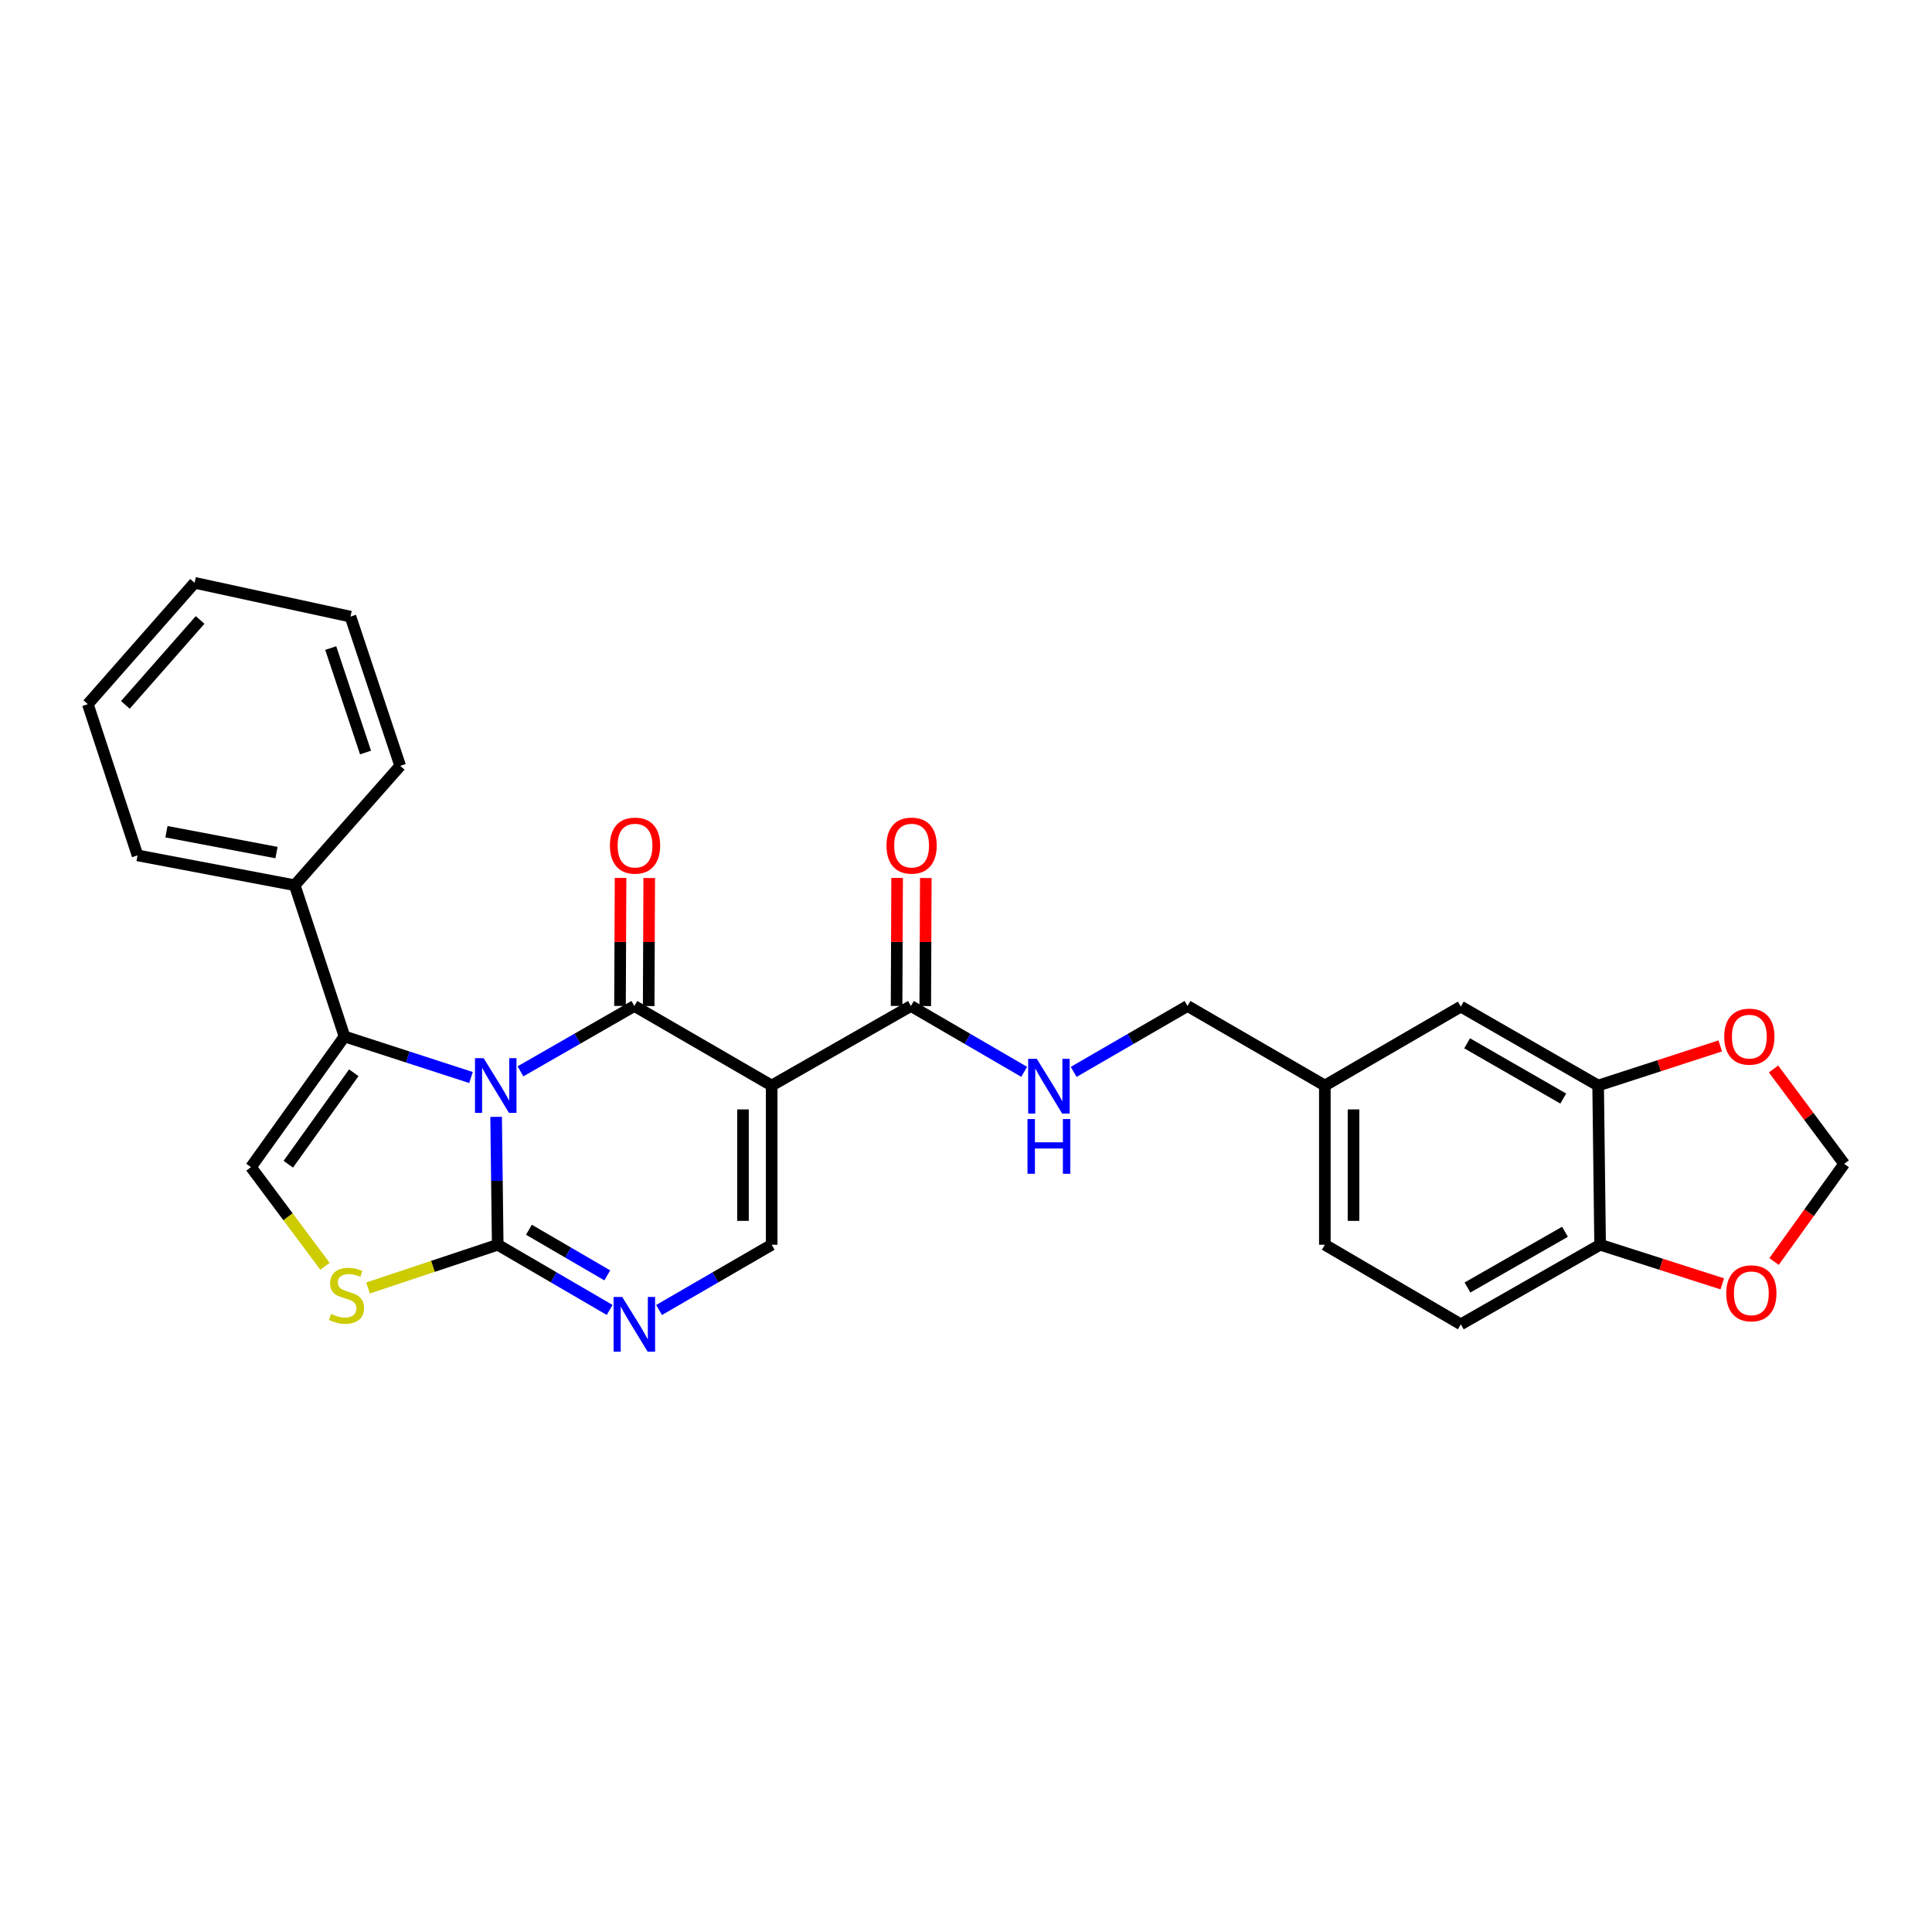 <?xml version='1.0' encoding='iso-8859-1'?>
<svg version='1.1' baseProfile='full'
              xmlns='http://www.w3.org/2000/svg'
                      xmlns:rdkit='http://www.rdkit.org/xml'
                      xmlns:xlink='http://www.w3.org/1999/xlink'
                  xml:space='preserve'
width='1000px' height='1000px' viewBox='0 0 1000 1000'>
<!-- END OF HEADER -->
<rect style='opacity:1.0;fill:#FFFFFF;stroke:none' width='1000' height='1000' x='0' y='0'> </rect>
<path class='bond-0' d='M 269.4,554.52 L 298.869,537.609' style='fill:none;fill-rule:evenodd;stroke:#0000FF;stroke-width:6px;stroke-linecap:butt;stroke-linejoin:miter;stroke-opacity:1' />
<path class='bond-0' d='M 298.869,537.609 L 328.338,520.697' style='fill:none;fill-rule:evenodd;stroke:#000000;stroke-width:6px;stroke-linecap:butt;stroke-linejoin:miter;stroke-opacity:1' />
<path class='bond-2' d='M 256.794,578.091 L 257.204,611.184' style='fill:none;fill-rule:evenodd;stroke:#0000FF;stroke-width:6px;stroke-linecap:butt;stroke-linejoin:miter;stroke-opacity:1' />
<path class='bond-2' d='M 257.204,611.184 L 257.615,644.276' style='fill:none;fill-rule:evenodd;stroke:#000000;stroke-width:6px;stroke-linecap:butt;stroke-linejoin:miter;stroke-opacity:1' />
<path class='bond-3' d='M 243.795,557.72 L 211.052,547.098' style='fill:none;fill-rule:evenodd;stroke:#0000FF;stroke-width:6px;stroke-linecap:butt;stroke-linejoin:miter;stroke-opacity:1' />
<path class='bond-3' d='M 211.052,547.098 L 178.309,536.477' style='fill:none;fill-rule:evenodd;stroke:#000000;stroke-width:6px;stroke-linecap:butt;stroke-linejoin:miter;stroke-opacity:1' />
<path class='bond-1' d='M 328.338,520.697 L 399.415,561.871' style='fill:none;fill-rule:evenodd;stroke:#000000;stroke-width:6px;stroke-linecap:butt;stroke-linejoin:miter;stroke-opacity:1' />
<path class='bond-11' d='M 335.758,520.729 L 335.899,487.598' style='fill:none;fill-rule:evenodd;stroke:#000000;stroke-width:6px;stroke-linecap:butt;stroke-linejoin:miter;stroke-opacity:1' />
<path class='bond-11' d='M 335.899,487.598 L 336.04,454.468' style='fill:none;fill-rule:evenodd;stroke:#FF0000;stroke-width:6px;stroke-linecap:butt;stroke-linejoin:miter;stroke-opacity:1' />
<path class='bond-11' d='M 320.917,520.665 L 321.059,487.535' style='fill:none;fill-rule:evenodd;stroke:#000000;stroke-width:6px;stroke-linecap:butt;stroke-linejoin:miter;stroke-opacity:1' />
<path class='bond-11' d='M 321.059,487.535 L 321.2,454.405' style='fill:none;fill-rule:evenodd;stroke:#FF0000;stroke-width:6px;stroke-linecap:butt;stroke-linejoin:miter;stroke-opacity:1' />
<path class='bond-8' d='M 399.415,561.871 L 471.49,520.697' style='fill:none;fill-rule:evenodd;stroke:#000000;stroke-width:6px;stroke-linecap:butt;stroke-linejoin:miter;stroke-opacity:1' />
<path class='bond-29' d='M 399.415,561.871 L 399.415,644.276' style='fill:none;fill-rule:evenodd;stroke:#000000;stroke-width:6px;stroke-linecap:butt;stroke-linejoin:miter;stroke-opacity:1' />
<path class='bond-29' d='M 384.575,574.232 L 384.575,631.915' style='fill:none;fill-rule:evenodd;stroke:#000000;stroke-width:6px;stroke-linecap:butt;stroke-linejoin:miter;stroke-opacity:1' />
<path class='bond-4' d='M 257.615,644.276 L 286.583,661.148' style='fill:none;fill-rule:evenodd;stroke:#000000;stroke-width:6px;stroke-linecap:butt;stroke-linejoin:miter;stroke-opacity:1' />
<path class='bond-4' d='M 286.583,661.148 L 315.552,678.02' style='fill:none;fill-rule:evenodd;stroke:#0000FF;stroke-width:6px;stroke-linecap:butt;stroke-linejoin:miter;stroke-opacity:1' />
<path class='bond-4' d='M 273.774,636.514 L 294.052,648.324' style='fill:none;fill-rule:evenodd;stroke:#000000;stroke-width:6px;stroke-linecap:butt;stroke-linejoin:miter;stroke-opacity:1' />
<path class='bond-4' d='M 294.052,648.324 L 314.33,660.134' style='fill:none;fill-rule:evenodd;stroke:#0000FF;stroke-width:6px;stroke-linecap:butt;stroke-linejoin:miter;stroke-opacity:1' />
<path class='bond-6' d='M 257.615,644.276 L 224.053,655.466' style='fill:none;fill-rule:evenodd;stroke:#000000;stroke-width:6px;stroke-linecap:butt;stroke-linejoin:miter;stroke-opacity:1' />
<path class='bond-6' d='M 224.053,655.466 L 190.491,666.656' style='fill:none;fill-rule:evenodd;stroke:#CCCC00;stroke-width:6px;stroke-linecap:butt;stroke-linejoin:miter;stroke-opacity:1' />
<path class='bond-7' d='M 178.309,536.477 L 129.897,604.108' style='fill:none;fill-rule:evenodd;stroke:#000000;stroke-width:6px;stroke-linecap:butt;stroke-linejoin:miter;stroke-opacity:1' />
<path class='bond-7' d='M 183.115,555.26 L 149.226,602.602' style='fill:none;fill-rule:evenodd;stroke:#000000;stroke-width:6px;stroke-linecap:butt;stroke-linejoin:miter;stroke-opacity:1' />
<path class='bond-15' d='M 178.309,536.477 L 152.553,458.194' style='fill:none;fill-rule:evenodd;stroke:#000000;stroke-width:6px;stroke-linecap:butt;stroke-linejoin:miter;stroke-opacity:1' />
<path class='bond-5' d='M 341.131,678.053 L 370.273,661.164' style='fill:none;fill-rule:evenodd;stroke:#0000FF;stroke-width:6px;stroke-linecap:butt;stroke-linejoin:miter;stroke-opacity:1' />
<path class='bond-5' d='M 370.273,661.164 L 399.415,644.276' style='fill:none;fill-rule:evenodd;stroke:#000000;stroke-width:6px;stroke-linecap:butt;stroke-linejoin:miter;stroke-opacity:1' />
<path class='bond-28' d='M 168.201,655.434 L 149.049,629.771' style='fill:none;fill-rule:evenodd;stroke:#CCCC00;stroke-width:6px;stroke-linecap:butt;stroke-linejoin:miter;stroke-opacity:1' />
<path class='bond-28' d='M 149.049,629.771 L 129.897,604.108' style='fill:none;fill-rule:evenodd;stroke:#000000;stroke-width:6px;stroke-linecap:butt;stroke-linejoin:miter;stroke-opacity:1' />
<path class='bond-10' d='M 471.49,520.697 L 500.799,537.738' style='fill:none;fill-rule:evenodd;stroke:#000000;stroke-width:6px;stroke-linecap:butt;stroke-linejoin:miter;stroke-opacity:1' />
<path class='bond-10' d='M 500.799,537.738 L 530.108,554.78' style='fill:none;fill-rule:evenodd;stroke:#0000FF;stroke-width:6px;stroke-linecap:butt;stroke-linejoin:miter;stroke-opacity:1' />
<path class='bond-17' d='M 478.91,520.729 L 479.051,487.598' style='fill:none;fill-rule:evenodd;stroke:#000000;stroke-width:6px;stroke-linecap:butt;stroke-linejoin:miter;stroke-opacity:1' />
<path class='bond-17' d='M 479.051,487.598 L 479.193,454.468' style='fill:none;fill-rule:evenodd;stroke:#FF0000;stroke-width:6px;stroke-linecap:butt;stroke-linejoin:miter;stroke-opacity:1' />
<path class='bond-17' d='M 464.07,520.665 L 464.211,487.535' style='fill:none;fill-rule:evenodd;stroke:#000000;stroke-width:6px;stroke-linecap:butt;stroke-linejoin:miter;stroke-opacity:1' />
<path class='bond-17' d='M 464.211,487.535 L 464.352,454.405' style='fill:none;fill-rule:evenodd;stroke:#FF0000;stroke-width:6px;stroke-linecap:butt;stroke-linejoin:miter;stroke-opacity:1' />
<path class='bond-9' d='M 827.19,561.871 L 756.121,521.018' style='fill:none;fill-rule:evenodd;stroke:#000000;stroke-width:6px;stroke-linecap:butt;stroke-linejoin:miter;stroke-opacity:1' />
<path class='bond-9' d='M 809.134,568.609 L 759.385,540.012' style='fill:none;fill-rule:evenodd;stroke:#000000;stroke-width:6px;stroke-linecap:butt;stroke-linejoin:miter;stroke-opacity:1' />
<path class='bond-13' d='M 827.19,561.871 L 858.795,551.617' style='fill:none;fill-rule:evenodd;stroke:#000000;stroke-width:6px;stroke-linecap:butt;stroke-linejoin:miter;stroke-opacity:1' />
<path class='bond-13' d='M 858.795,551.617 L 890.4,541.362' style='fill:none;fill-rule:evenodd;stroke:#FF0000;stroke-width:6px;stroke-linecap:butt;stroke-linejoin:miter;stroke-opacity:1' />
<path class='bond-31' d='M 827.19,561.871 L 828.212,644.276' style='fill:none;fill-rule:evenodd;stroke:#000000;stroke-width:6px;stroke-linecap:butt;stroke-linejoin:miter;stroke-opacity:1' />
<path class='bond-21' d='M 555.726,554.809 L 585.192,537.753' style='fill:none;fill-rule:evenodd;stroke:#0000FF;stroke-width:6px;stroke-linecap:butt;stroke-linejoin:miter;stroke-opacity:1' />
<path class='bond-21' d='M 585.192,537.753 L 614.659,520.697' style='fill:none;fill-rule:evenodd;stroke:#000000;stroke-width:6px;stroke-linecap:butt;stroke-linejoin:miter;stroke-opacity:1' />
<path class='bond-12' d='M 828.212,644.276 L 756.121,685.467' style='fill:none;fill-rule:evenodd;stroke:#000000;stroke-width:6px;stroke-linecap:butt;stroke-linejoin:miter;stroke-opacity:1' />
<path class='bond-12' d='M 810.036,637.569 L 759.572,666.403' style='fill:none;fill-rule:evenodd;stroke:#000000;stroke-width:6px;stroke-linecap:butt;stroke-linejoin:miter;stroke-opacity:1' />
<path class='bond-14' d='M 828.212,644.276 L 859.826,654.395' style='fill:none;fill-rule:evenodd;stroke:#000000;stroke-width:6px;stroke-linecap:butt;stroke-linejoin:miter;stroke-opacity:1' />
<path class='bond-14' d='M 859.826,654.395 L 891.441,664.513' style='fill:none;fill-rule:evenodd;stroke:#FF0000;stroke-width:6px;stroke-linecap:butt;stroke-linejoin:miter;stroke-opacity:1' />
<path class='bond-16' d='M 917.977,553.292 L 936.261,577.847' style='fill:none;fill-rule:evenodd;stroke:#FF0000;stroke-width:6px;stroke-linecap:butt;stroke-linejoin:miter;stroke-opacity:1' />
<path class='bond-16' d='M 936.261,577.847 L 954.545,602.402' style='fill:none;fill-rule:evenodd;stroke:#000000;stroke-width:6px;stroke-linecap:butt;stroke-linejoin:miter;stroke-opacity:1' />
<path class='bond-32' d='M 918.255,652.952 L 936.4,627.677' style='fill:none;fill-rule:evenodd;stroke:#FF0000;stroke-width:6px;stroke-linecap:butt;stroke-linejoin:miter;stroke-opacity:1' />
<path class='bond-32' d='M 936.4,627.677 L 954.545,602.402' style='fill:none;fill-rule:evenodd;stroke:#000000;stroke-width:6px;stroke-linecap:butt;stroke-linejoin:miter;stroke-opacity:1' />
<path class='bond-23' d='M 152.553,458.194 L 71.186,442.752' style='fill:none;fill-rule:evenodd;stroke:#000000;stroke-width:6px;stroke-linecap:butt;stroke-linejoin:miter;stroke-opacity:1' />
<path class='bond-23' d='M 143.115,441.297 L 86.158,430.488' style='fill:none;fill-rule:evenodd;stroke:#000000;stroke-width:6px;stroke-linecap:butt;stroke-linejoin:miter;stroke-opacity:1' />
<path class='bond-24' d='M 152.553,458.194 L 207.141,396.4' style='fill:none;fill-rule:evenodd;stroke:#000000;stroke-width:6px;stroke-linecap:butt;stroke-linejoin:miter;stroke-opacity:1' />
<path class='bond-18' d='M 756.121,521.018 L 685.736,561.871' style='fill:none;fill-rule:evenodd;stroke:#000000;stroke-width:6px;stroke-linecap:butt;stroke-linejoin:miter;stroke-opacity:1' />
<path class='bond-19' d='M 756.121,685.467 L 685.736,644.276' style='fill:none;fill-rule:evenodd;stroke:#000000;stroke-width:6px;stroke-linecap:butt;stroke-linejoin:miter;stroke-opacity:1' />
<path class='bond-20' d='M 685.736,561.871 L 614.659,520.697' style='fill:none;fill-rule:evenodd;stroke:#000000;stroke-width:6px;stroke-linecap:butt;stroke-linejoin:miter;stroke-opacity:1' />
<path class='bond-22' d='M 685.736,561.871 L 685.736,644.276' style='fill:none;fill-rule:evenodd;stroke:#000000;stroke-width:6px;stroke-linecap:butt;stroke-linejoin:miter;stroke-opacity:1' />
<path class='bond-22' d='M 700.576,574.232 L 700.576,631.915' style='fill:none;fill-rule:evenodd;stroke:#000000;stroke-width:6px;stroke-linecap:butt;stroke-linejoin:miter;stroke-opacity:1' />
<path class='bond-26' d='M 71.186,442.752 L 45.455,364.469' style='fill:none;fill-rule:evenodd;stroke:#000000;stroke-width:6px;stroke-linecap:butt;stroke-linejoin:miter;stroke-opacity:1' />
<path class='bond-25' d='M 207.141,396.4 L 181.401,319.156' style='fill:none;fill-rule:evenodd;stroke:#000000;stroke-width:6px;stroke-linecap:butt;stroke-linejoin:miter;stroke-opacity:1' />
<path class='bond-25' d='M 189.201,389.505 L 171.183,335.434' style='fill:none;fill-rule:evenodd;stroke:#000000;stroke-width:6px;stroke-linecap:butt;stroke-linejoin:miter;stroke-opacity:1' />
<path class='bond-27' d='M 181.401,319.156 L 100.719,301.661' style='fill:none;fill-rule:evenodd;stroke:#000000;stroke-width:6px;stroke-linecap:butt;stroke-linejoin:miter;stroke-opacity:1' />
<path class='bond-30' d='M 45.455,364.469 L 100.719,301.661' style='fill:none;fill-rule:evenodd;stroke:#000000;stroke-width:6px;stroke-linecap:butt;stroke-linejoin:miter;stroke-opacity:1' />
<path class='bond-30' d='M 64.886,364.851 L 103.571,320.885' style='fill:none;fill-rule:evenodd;stroke:#000000;stroke-width:6px;stroke-linecap:butt;stroke-linejoin:miter;stroke-opacity:1' />
<path  class='atom-0' d='M 250.332 547.711
L 259.612 562.711
Q 260.532 564.191, 262.012 566.871
Q 263.492 569.551, 263.572 569.711
L 263.572 547.711
L 267.332 547.711
L 267.332 576.031
L 263.452 576.031
L 253.492 559.631
Q 252.332 557.711, 251.092 555.511
Q 249.892 553.311, 249.532 552.631
L 249.532 576.031
L 245.852 576.031
L 245.852 547.711
L 250.332 547.711
' fill='#0000FF'/>
<path  class='atom-5' d='M 322.078 671.307
L 331.358 686.307
Q 332.278 687.787, 333.758 690.467
Q 335.238 693.147, 335.318 693.307
L 335.318 671.307
L 339.078 671.307
L 339.078 699.627
L 335.198 699.627
L 325.238 683.227
Q 324.078 681.307, 322.838 679.107
Q 321.638 676.907, 321.278 676.227
L 321.278 699.627
L 317.598 699.627
L 317.598 671.307
L 322.078 671.307
' fill='#0000FF'/>
<path  class='atom-7' d='M 171.348 680.091
Q 171.668 680.211, 172.988 680.771
Q 174.308 681.331, 175.748 681.691
Q 177.228 682.011, 178.668 682.011
Q 181.348 682.011, 182.908 680.731
Q 184.468 679.411, 184.468 677.131
Q 184.468 675.571, 183.668 674.611
Q 182.908 673.651, 181.708 673.131
Q 180.508 672.611, 178.508 672.011
Q 175.988 671.251, 174.468 670.531
Q 172.988 669.811, 171.908 668.291
Q 170.868 666.771, 170.868 664.211
Q 170.868 660.651, 173.268 658.451
Q 175.708 656.251, 180.508 656.251
Q 183.788 656.251, 187.508 657.811
L 186.588 660.891
Q 183.188 659.491, 180.628 659.491
Q 177.868 659.491, 176.348 660.651
Q 174.828 661.771, 174.868 663.731
Q 174.868 665.251, 175.628 666.171
Q 176.428 667.091, 177.548 667.611
Q 178.708 668.131, 180.628 668.731
Q 183.188 669.531, 184.708 670.331
Q 186.228 671.131, 187.308 672.771
Q 188.428 674.371, 188.428 677.131
Q 188.428 681.051, 185.788 683.171
Q 183.188 685.251, 178.828 685.251
Q 176.308 685.251, 174.388 684.691
Q 172.508 684.171, 170.268 683.251
L 171.348 680.091
' fill='#CCCC00'/>
<path  class='atom-11' d='M 536.654 548.065
L 545.934 563.065
Q 546.854 564.545, 548.334 567.225
Q 549.814 569.905, 549.894 570.065
L 549.894 548.065
L 553.654 548.065
L 553.654 576.385
L 549.774 576.385
L 539.814 559.985
Q 538.654 558.065, 537.414 555.865
Q 536.214 553.665, 535.854 552.985
L 535.854 576.385
L 532.174 576.385
L 532.174 548.065
L 536.654 548.065
' fill='#0000FF'/>
<path  class='atom-11' d='M 531.834 579.217
L 535.674 579.217
L 535.674 591.257
L 550.154 591.257
L 550.154 579.217
L 553.994 579.217
L 553.994 607.537
L 550.154 607.537
L 550.154 594.457
L 535.674 594.457
L 535.674 607.537
L 531.834 607.537
L 531.834 579.217
' fill='#0000FF'/>
<path  class='atom-12' d='M 315.692 437.679
Q 315.692 430.879, 319.052 427.079
Q 322.412 423.279, 328.692 423.279
Q 334.972 423.279, 338.332 427.079
Q 341.692 430.879, 341.692 437.679
Q 341.692 444.559, 338.292 448.479
Q 334.892 452.359, 328.692 452.359
Q 322.452 452.359, 319.052 448.479
Q 315.692 444.599, 315.692 437.679
M 328.692 449.159
Q 333.012 449.159, 335.332 446.279
Q 337.692 443.359, 337.692 437.679
Q 337.692 432.119, 335.332 429.319
Q 333.012 426.479, 328.692 426.479
Q 324.372 426.479, 322.012 429.279
Q 319.692 432.079, 319.692 437.679
Q 319.692 443.399, 322.012 446.279
Q 324.372 449.159, 328.692 449.159
' fill='#FF0000'/>
<path  class='atom-14' d='M 892.457 536.557
Q 892.457 529.757, 895.817 525.957
Q 899.177 522.157, 905.457 522.157
Q 911.737 522.157, 915.097 525.957
Q 918.457 529.757, 918.457 536.557
Q 918.457 543.437, 915.057 547.357
Q 911.657 551.237, 905.457 551.237
Q 899.217 551.237, 895.817 547.357
Q 892.457 543.477, 892.457 536.557
M 905.457 548.037
Q 909.777 548.037, 912.097 545.157
Q 914.457 542.237, 914.457 536.557
Q 914.457 530.997, 912.097 528.197
Q 909.777 525.357, 905.457 525.357
Q 901.137 525.357, 898.777 528.157
Q 896.457 530.957, 896.457 536.557
Q 896.457 542.277, 898.777 545.157
Q 901.137 548.037, 905.457 548.037
' fill='#FF0000'/>
<path  class='atom-15' d='M 893.495 669.412
Q 893.495 662.612, 896.855 658.812
Q 900.215 655.012, 906.495 655.012
Q 912.775 655.012, 916.135 658.812
Q 919.495 662.612, 919.495 669.412
Q 919.495 676.292, 916.095 680.212
Q 912.695 684.092, 906.495 684.092
Q 900.255 684.092, 896.855 680.212
Q 893.495 676.332, 893.495 669.412
M 906.495 680.892
Q 910.815 680.892, 913.135 678.012
Q 915.495 675.092, 915.495 669.412
Q 915.495 663.852, 913.135 661.052
Q 910.815 658.212, 906.495 658.212
Q 902.175 658.212, 899.815 661.012
Q 897.495 663.812, 897.495 669.412
Q 897.495 675.132, 899.815 678.012
Q 902.175 680.892, 906.495 680.892
' fill='#FF0000'/>
<path  class='atom-18' d='M 458.844 437.679
Q 458.844 430.879, 462.204 427.079
Q 465.564 423.279, 471.844 423.279
Q 478.124 423.279, 481.484 427.079
Q 484.844 430.879, 484.844 437.679
Q 484.844 444.559, 481.444 448.479
Q 478.044 452.359, 471.844 452.359
Q 465.604 452.359, 462.204 448.479
Q 458.844 444.599, 458.844 437.679
M 471.844 449.159
Q 476.164 449.159, 478.484 446.279
Q 480.844 443.359, 480.844 437.679
Q 480.844 432.119, 478.484 429.319
Q 476.164 426.479, 471.844 426.479
Q 467.524 426.479, 465.164 429.279
Q 462.844 432.079, 462.844 437.679
Q 462.844 443.399, 465.164 446.279
Q 467.524 449.159, 471.844 449.159
' fill='#FF0000'/>
</svg>
